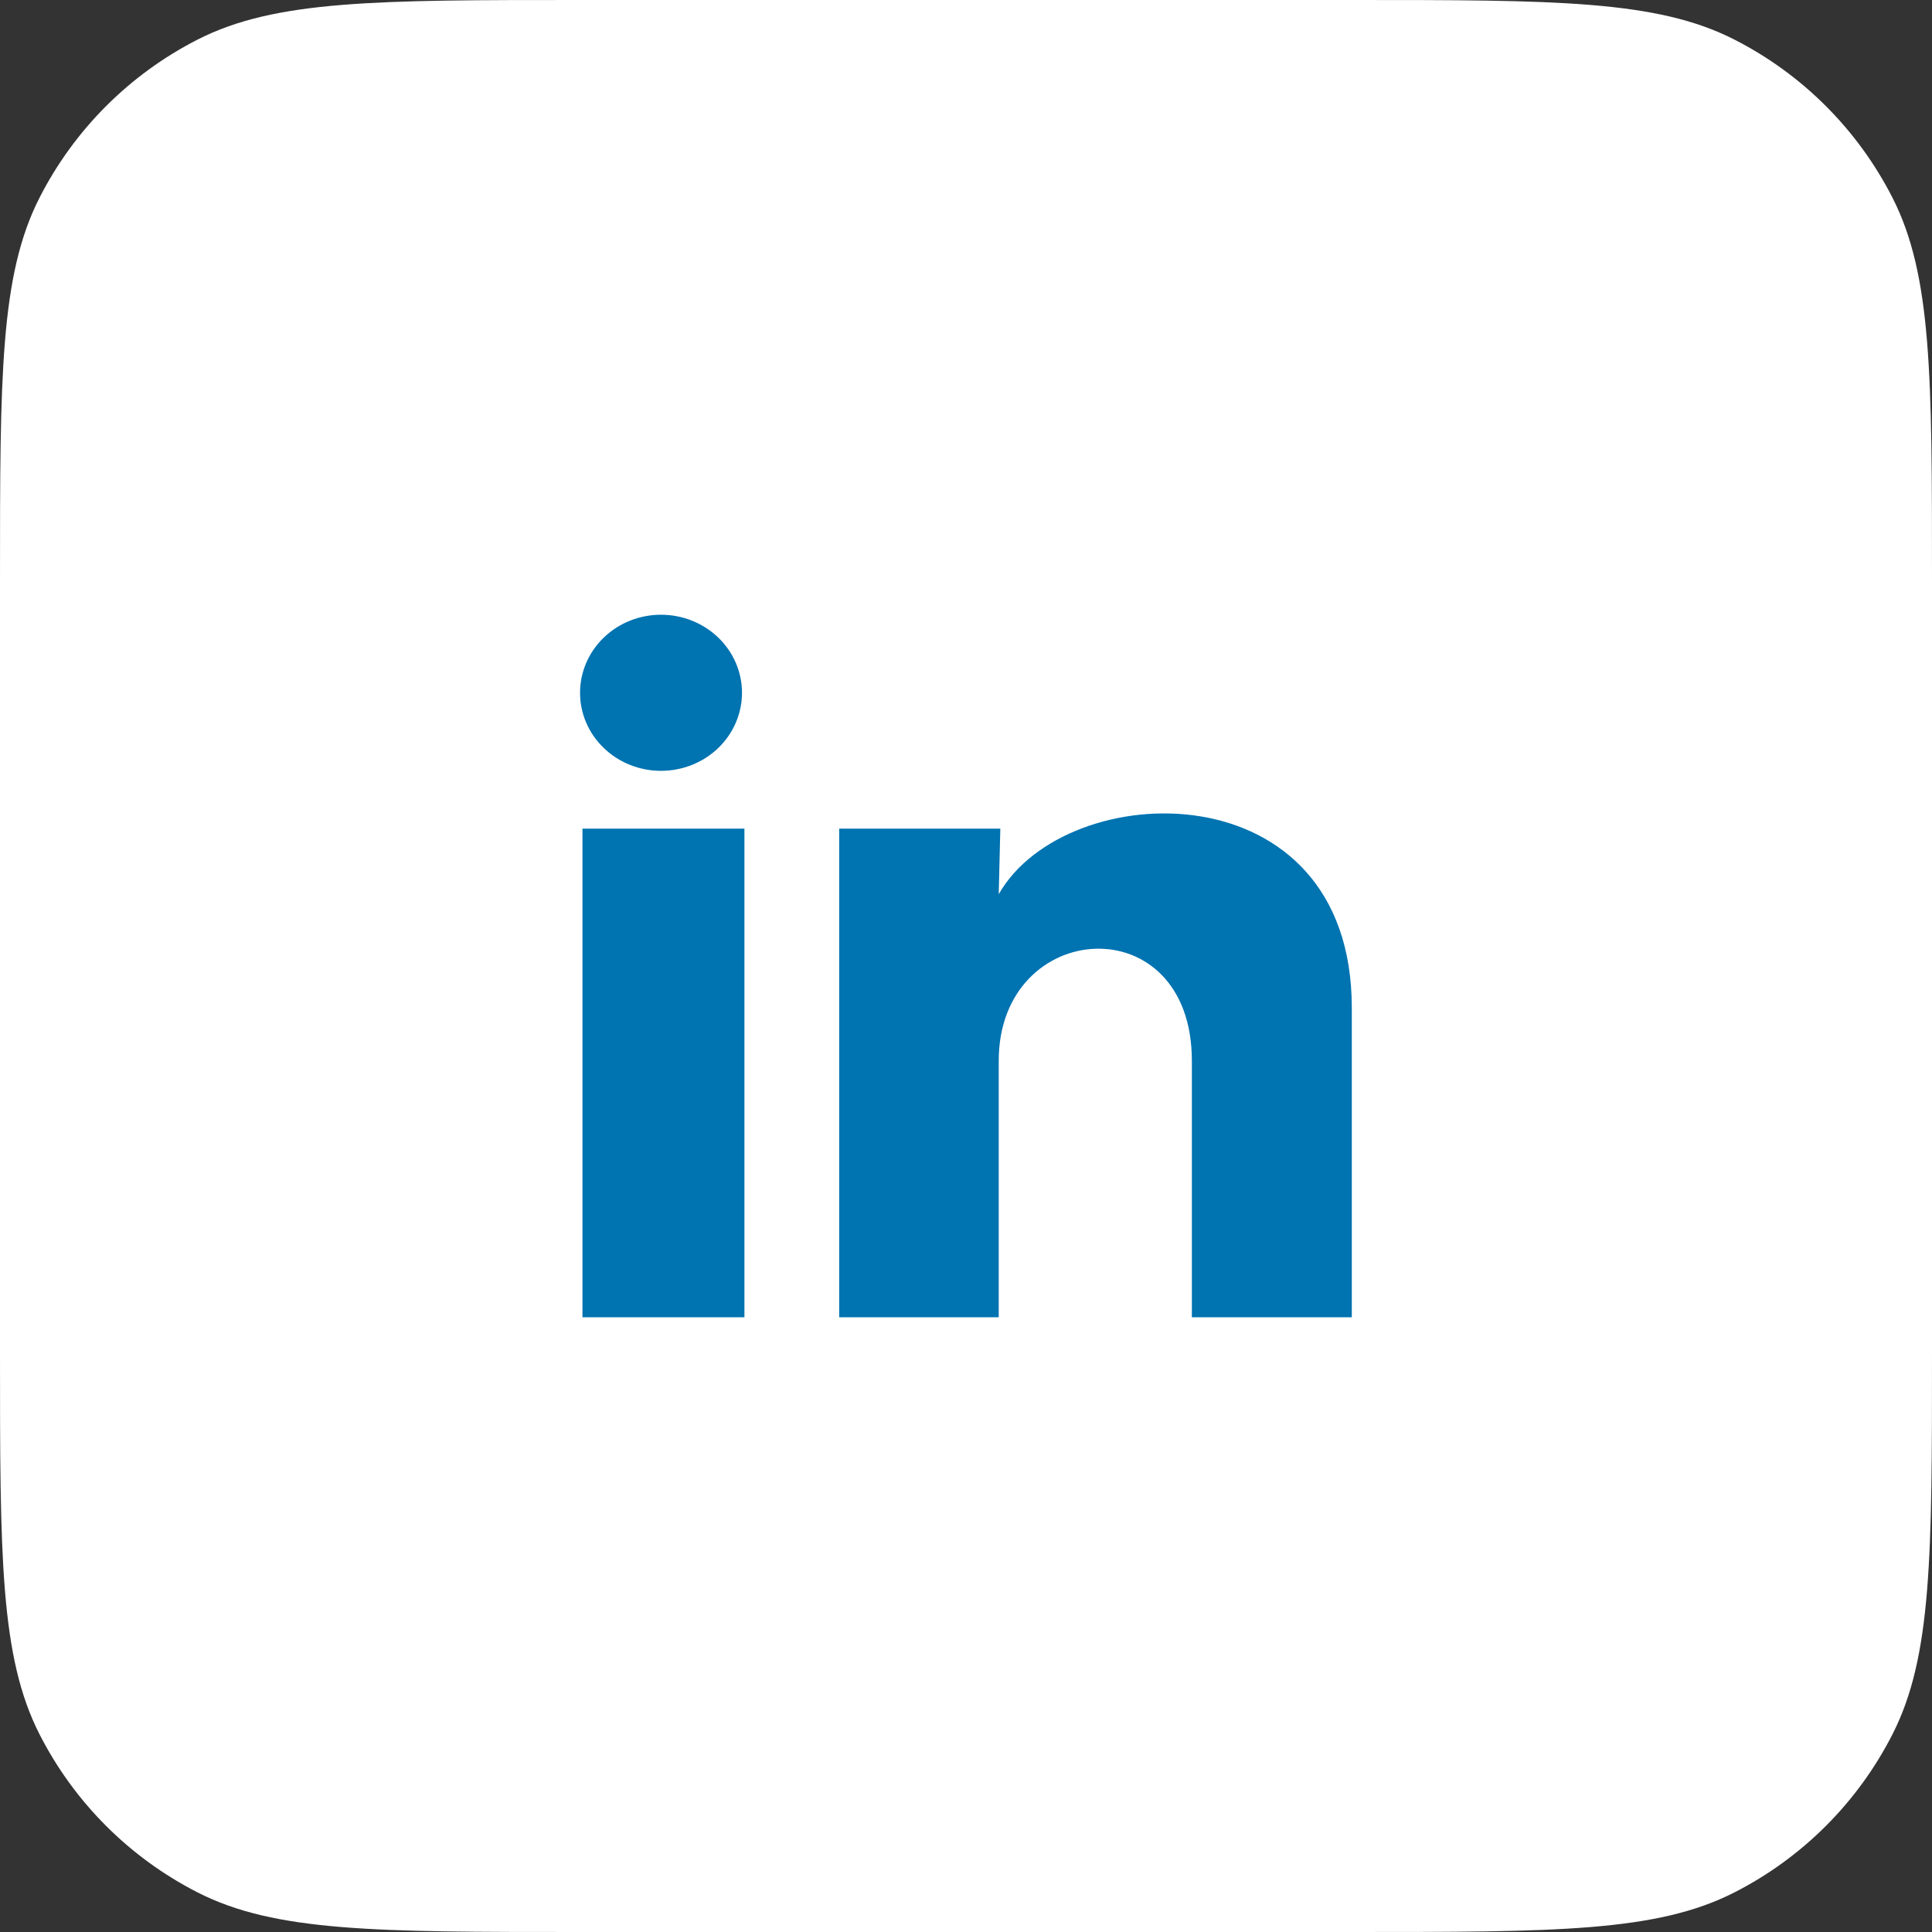 <svg width="64" height="64" viewBox="0 0 64 64" fill="none" xmlns="http://www.w3.org/2000/svg">
<rect x="0" y="0" width="64" height="64" fill="#333333" stroke="none"/>
<path d="M0 19.2C0 12.479 0 9.119 1.308 6.552C2.458 4.294 4.294 2.458 6.552 1.308C9.119 0 12.479 0 19.2 0H44.8C51.521 0 54.881 0 57.448 1.308C59.706 2.458 61.542 4.294 62.692 6.552C64 9.119 64 12.479 64 19.2V44.8C64 51.521 64 54.881 62.692 57.448C61.542 59.706 59.706 61.542 57.448 62.692C54.881 64 51.521 64 44.8 64H19.2C12.479 64 9.119 64 6.552 62.692C4.294 61.542 2.458 59.706 1.308 57.448C0 54.881 0 51.521 0 44.8V19.2Z" fill="white"/>
<path d="M24.58 22.951C24.579 23.636 24.296 24.294 23.793 24.779C23.29 25.263 22.607 25.535 21.896 25.535C21.184 25.535 20.502 25.262 19.999 24.777C19.496 24.292 19.214 23.634 19.215 22.948C19.215 22.262 19.498 21.605 20.001 21.12C20.505 20.635 21.187 20.363 21.898 20.364C22.61 20.364 23.292 20.637 23.795 21.122C24.298 21.607 24.58 22.265 24.58 22.951ZM24.66 27.45H19.295V43.636H24.66V27.45ZM33.137 27.45H27.799V43.636H33.084V35.142C33.084 30.41 39.482 29.971 39.482 35.142V43.636H44.78V33.384C44.78 25.407 35.31 25.704 33.084 29.622L33.137 27.45Z" fill="#0073B1"/>
</svg>
